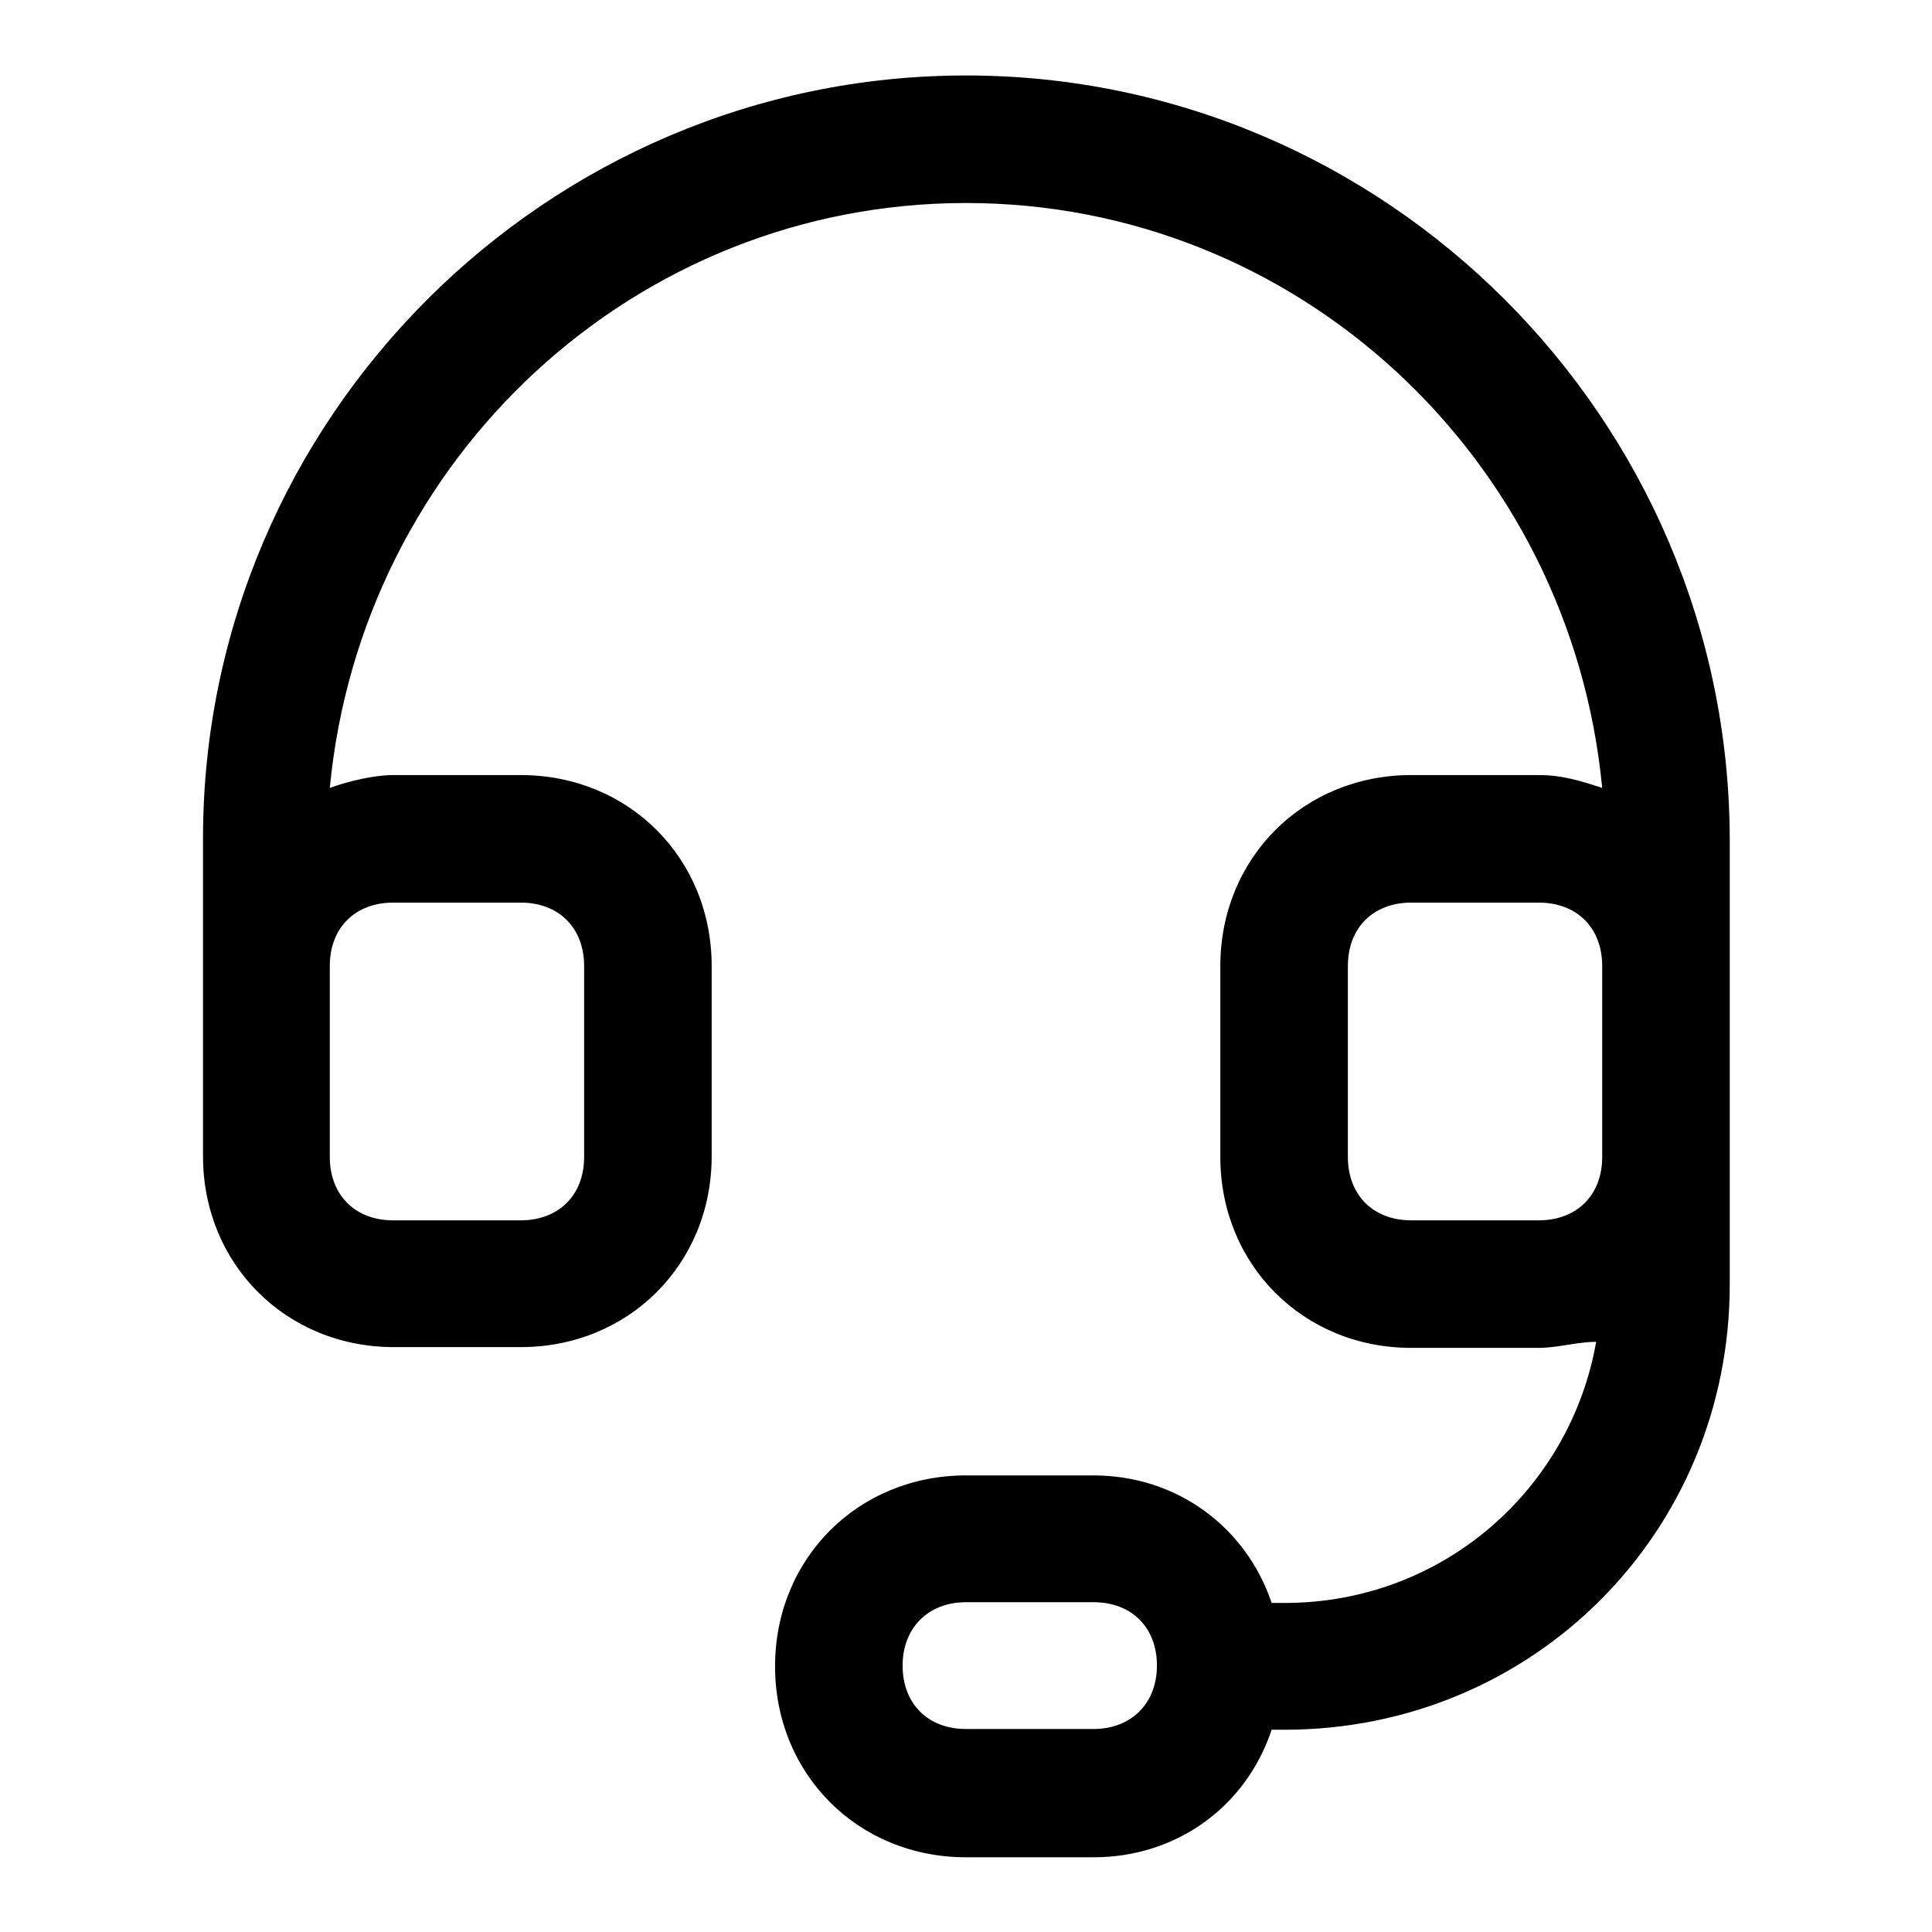 <?xml version="1.0" encoding="utf-8"?>
<!-- Svg Vector Icons : http://www.onlinewebfonts.com/icon -->
<!DOCTYPE svg PUBLIC "-//W3C//DTD SVG 1.1//EN" "http://www.w3.org/Graphics/SVG/1.1/DTD/svg11.dtd">
<svg version="1.1" xmlns="http://www.w3.org/2000/svg" xmlns:xlink="http://www.w3.org/1999/xlink" x="0px" y="0px" viewBox="0 0 256 256" enable-background="new 0 0 256 256" xml:space="preserve">
<g> <path fill="#000000" d="M128,10C72.4,10,26.9,55.5,26.9,111.1v42.1c0,14.3,11,25.3,25.3,25.3H69c14.3,0,25.3-11,25.3-25.3V128 c0-14.3-11-25.3-25.3-25.3H52.1c-2.5,0-5.9,0.8-8.4,1.7c4.2-43.8,40.5-77.5,84.3-77.5c43.8,0,80.1,33.7,84.3,77.5 c-2.5-0.8-5.1-1.7-8.4-1.7H187c-14.3,0-25.3,11-25.3,25.3v25.3c0,14.3,11,25.3,25.3,25.3h16.9c2.5,0,5.1-0.8,7.6-0.8 c-3.4,19.4-20.2,34.6-41.3,34.6h-1.7c-3.4-10.1-12.6-16.9-23.6-16.9H128c-14.3,0-25.3,11-25.3,25.3c0,14.3,11,25.3,25.3,25.3h16.9 c11,0,20.2-6.7,23.6-16.9h1.7c32.9,0,59-26.1,59-59v-59C229.1,55.5,183.6,10,128,10z M52.1,119.6H69c5.1,0,8.4,3.4,8.4,8.4v25.3 c0,5.1-3.4,8.4-8.4,8.4H52.1c-5.1,0-8.4-3.4-8.4-8.4V128C43.7,122.9,47.1,119.6,52.1,119.6z M144.9,229.1H128 c-5.1,0-8.4-3.4-8.4-8.4s3.4-8.4,8.4-8.4h16.9c5.1,0,8.4,3.4,8.4,8.4S149.9,229.1,144.9,229.1z M212.3,153.3c0,5.1-3.4,8.4-8.4,8.4 H187c-5.1,0-8.4-3.4-8.4-8.4V128c0-5.1,3.4-8.4,8.4-8.4h16.9c5.1,0,8.4,3.4,8.4,8.4V153.3z"/></g>
</svg>